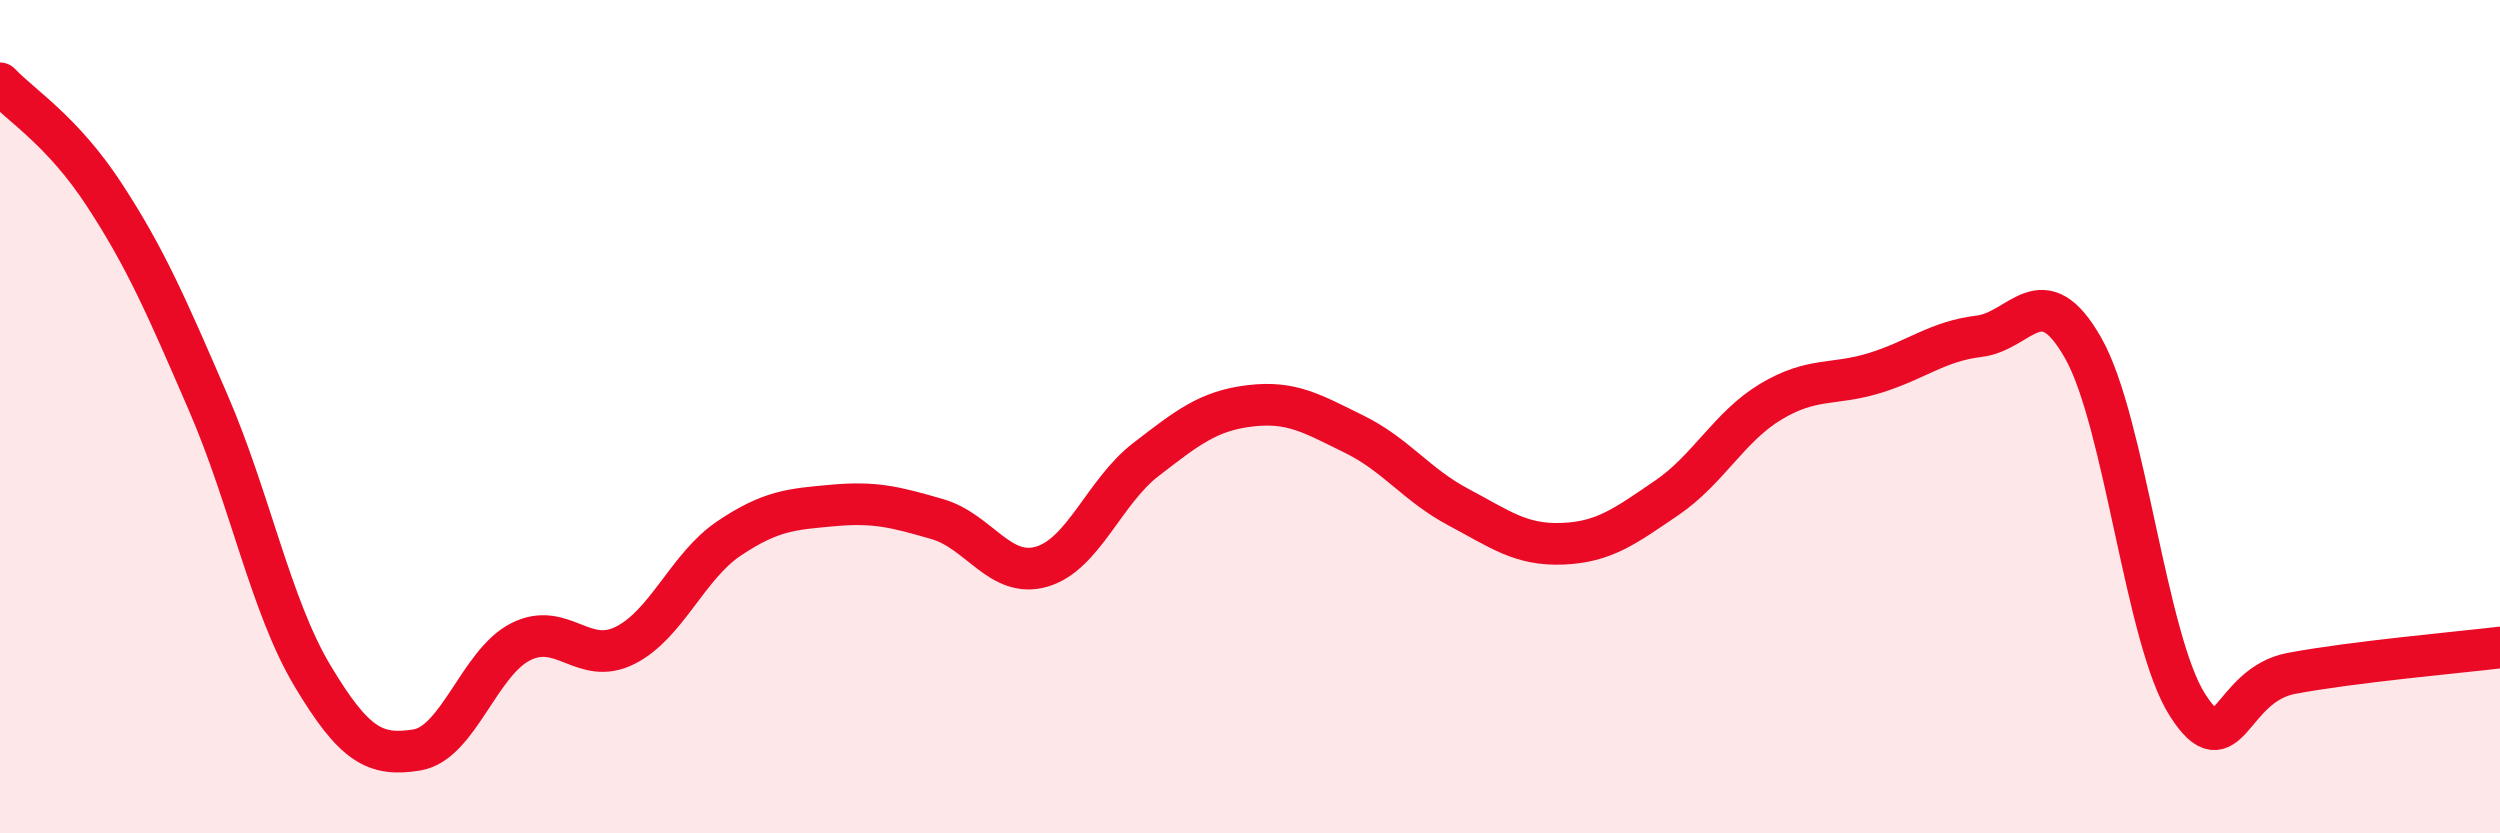 
    <svg width="60" height="20" viewBox="0 0 60 20" xmlns="http://www.w3.org/2000/svg">
      <path
        d="M 0,2 C 0.5,2.53 1.5,3.14 2.5,4.67 C 3.5,6.2 4,7.36 5,9.67 C 6,11.98 6.5,14.55 7.5,16.22 C 8.5,17.89 9,18.16 10,18 C 11,17.84 11.5,15.9 12.5,15.4 C 13.5,14.9 14,15.99 15,15.49 C 16,14.99 16.5,13.59 17.5,12.92 C 18.5,12.25 19,12.22 20,12.13 C 21,12.04 21.5,12.17 22.5,12.46 C 23.5,12.75 24,13.89 25,13.6 C 26,13.31 26.5,11.8 27.5,11.03 C 28.5,10.26 29,9.86 30,9.74 C 31,9.62 31.5,9.93 32.5,10.42 C 33.5,10.91 34,11.64 35,12.17 C 36,12.7 36.5,13.09 37.5,13.05 C 38.5,13.01 39,12.63 40,11.95 C 41,11.27 41.5,10.24 42.5,9.64 C 43.5,9.04 44,9.26 45,8.95 C 46,8.64 46.5,8.19 47.5,8.07 C 48.5,7.95 49,6.59 50,8.36 C 51,10.13 51.5,15.36 52.5,16.92 C 53.5,18.48 53.5,16.44 55,16.16 C 56.5,15.88 59,15.66 60,15.54L60 20L0 20Z"
        fill="#EB0A25"
        opacity="0.1"
        stroke-linecap="round"
        stroke-linejoin="round"
      />
      <path
        d="M 0,2 C 0.5,2.53 1.5,3.14 2.5,4.67 C 3.5,6.2 4,7.36 5,9.67 C 6,11.98 6.5,14.55 7.5,16.22 C 8.5,17.89 9,18.16 10,18 C 11,17.84 11.5,15.9 12.5,15.4 C 13.5,14.9 14,15.99 15,15.49 C 16,14.99 16.5,13.59 17.5,12.92 C 18.5,12.25 19,12.22 20,12.13 C 21,12.04 21.5,12.17 22.5,12.46 C 23.5,12.75 24,13.89 25,13.6 C 26,13.31 26.5,11.8 27.5,11.03 C 28.5,10.26 29,9.86 30,9.74 C 31,9.62 31.5,9.93 32.5,10.42 C 33.5,10.91 34,11.64 35,12.17 C 36,12.7 36.5,13.09 37.5,13.05 C 38.5,13.01 39,12.63 40,11.95 C 41,11.27 41.5,10.24 42.5,9.64 C 43.5,9.04 44,9.26 45,8.95 C 46,8.64 46.5,8.19 47.5,8.07 C 48.5,7.95 49,6.59 50,8.36 C 51,10.13 51.5,15.36 52.5,16.92 C 53.5,18.48 53.5,16.44 55,16.16 C 56.5,15.88 59,15.66 60,15.54"
        stroke="#EB0A25"
        stroke-width="1"
        fill="none"
        stroke-linecap="round"
        stroke-linejoin="round"
      />
    </svg>
  